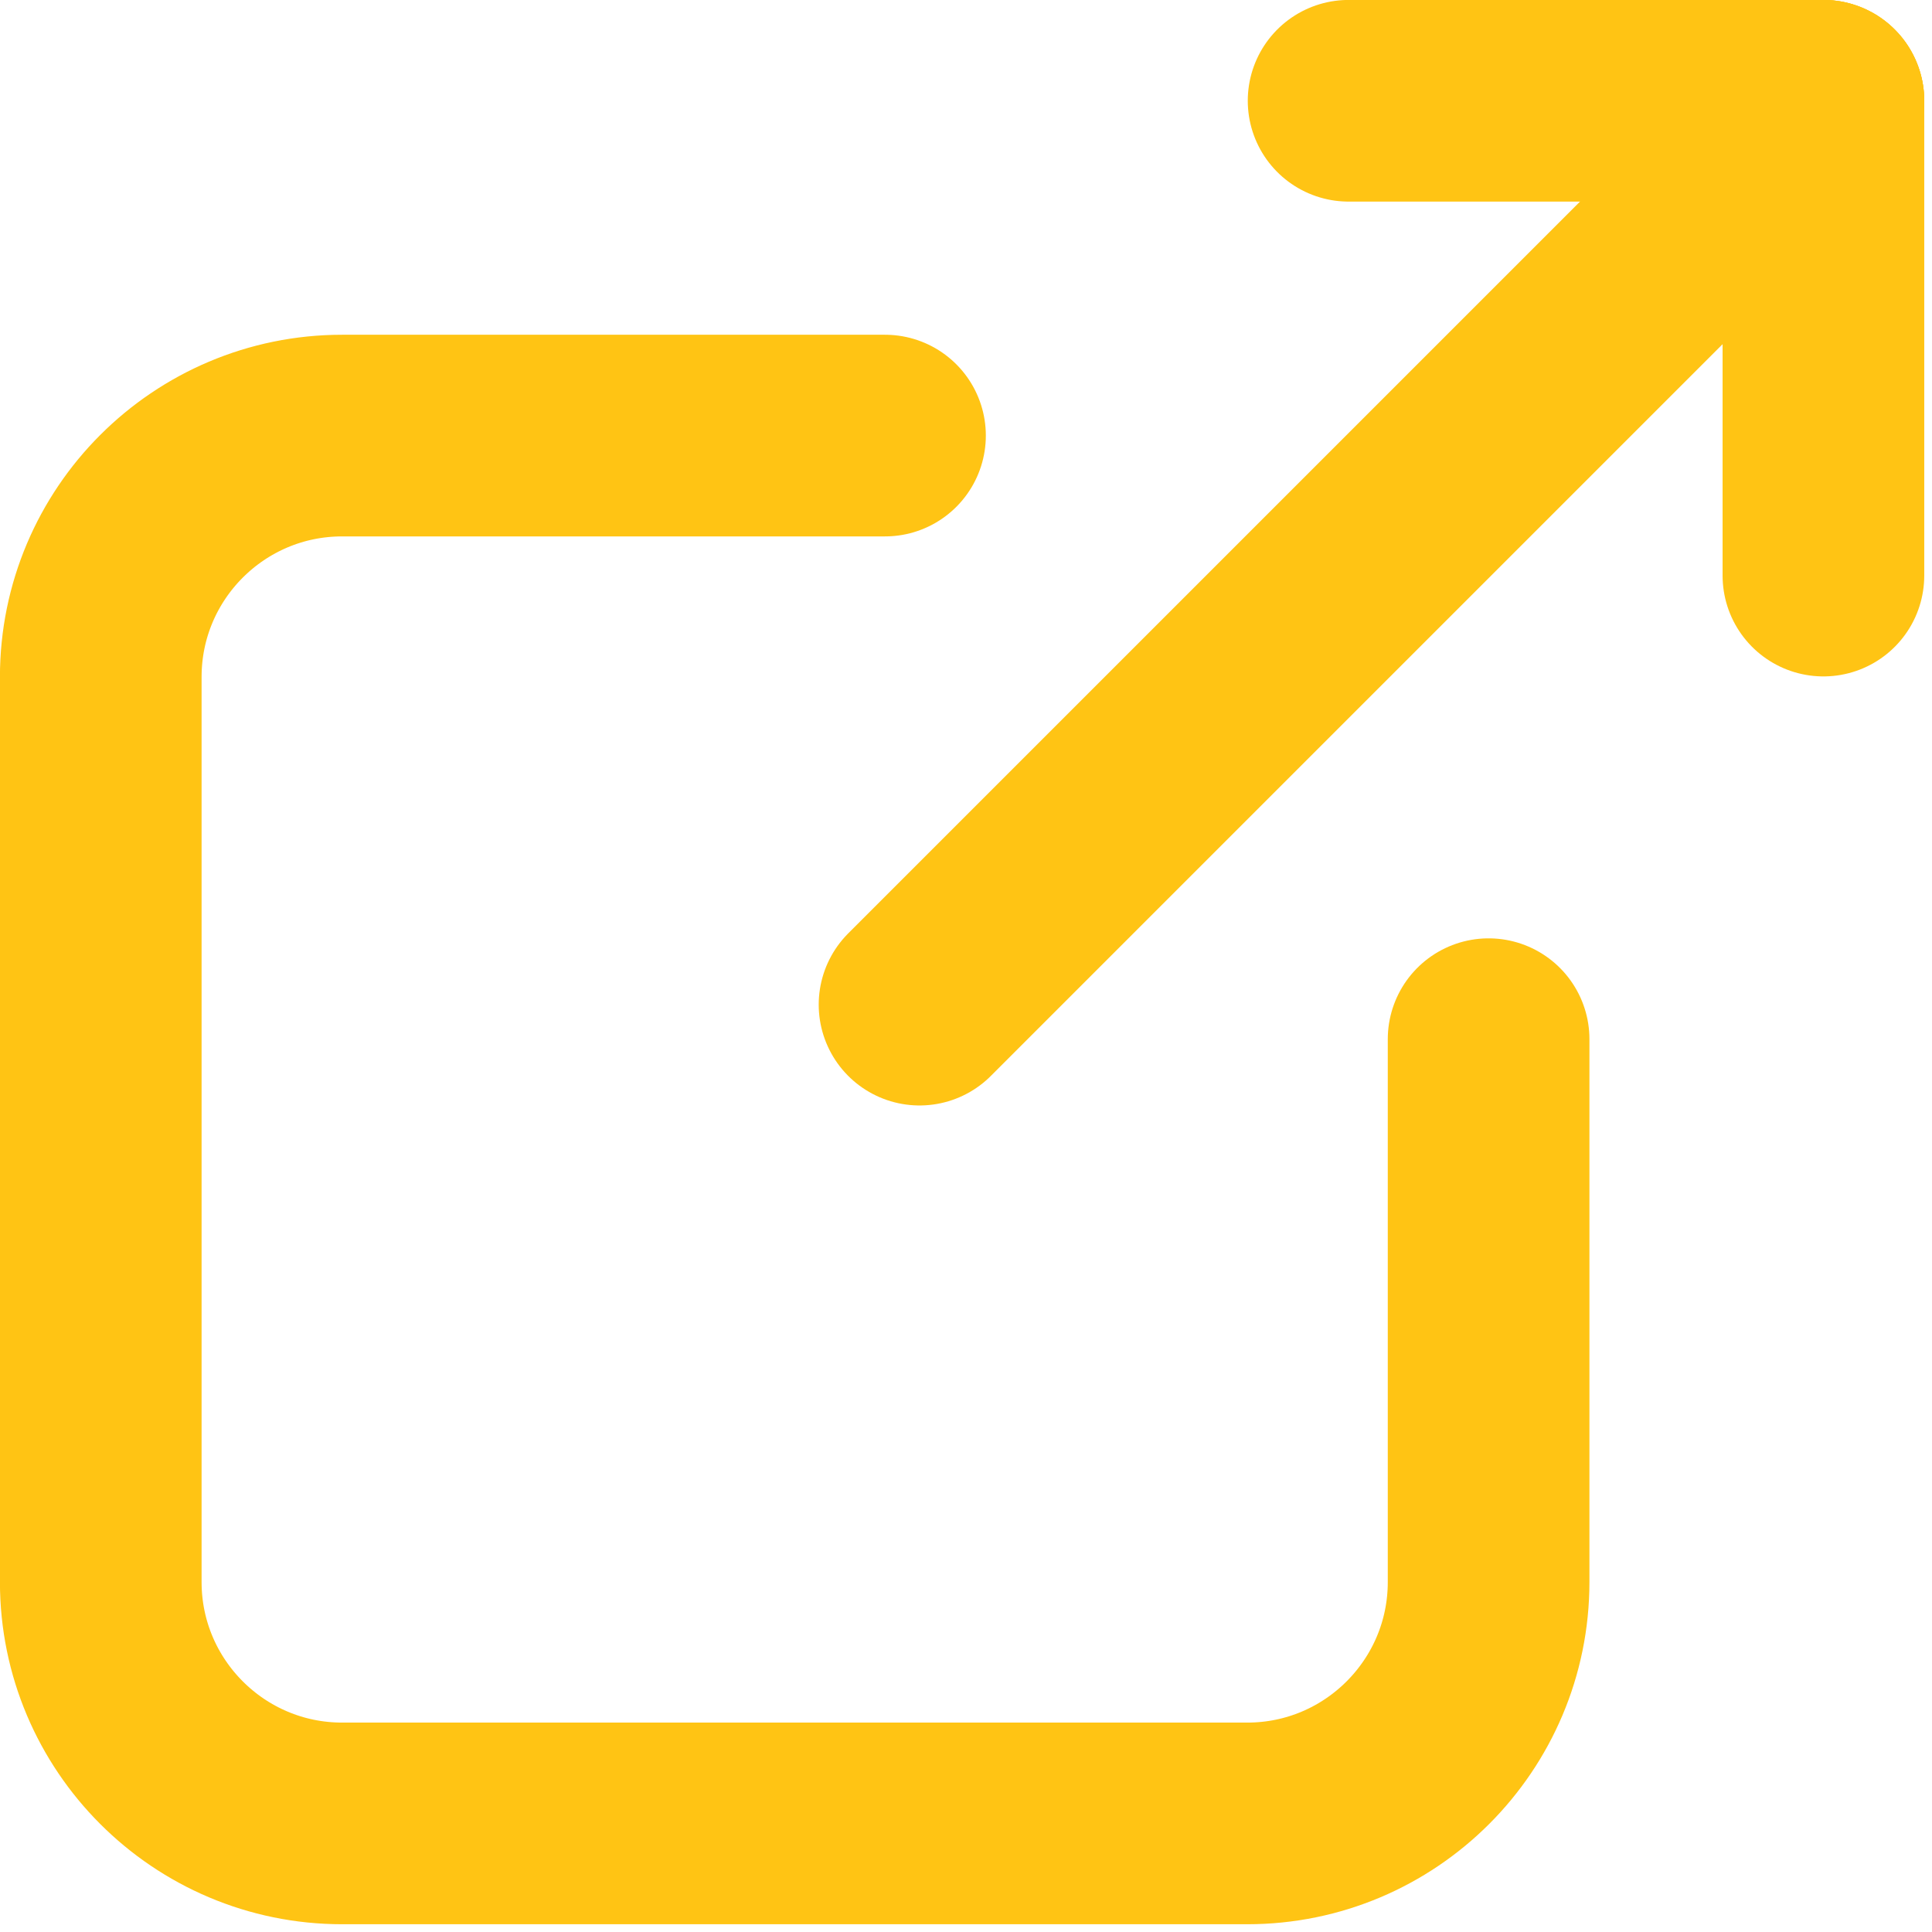 <?xml version="1.0" encoding="UTF-8" standalone="no"?> <svg xmlns="http://www.w3.org/2000/svg" xmlns:xlink="http://www.w3.org/1999/xlink" xmlns:serif="http://www.serif.com/" width="100%" height="100%" viewBox="0 0 64 64" version="1.1" xml:space="preserve" style="fill-rule:evenodd;clip-rule:evenodd;stroke-linecap:round;stroke-linejoin:round;stroke-miterlimit:2;"><path d="M49.312,34.424l0,17.983c0,4.413 -3.582,7.996 -7.995,7.996l-29.983,-0c-4.413,-0 -7.996,-3.583 -7.996,-7.996l0,-29.983c0,-4.413 3.583,-7.995 7.996,-7.995l17.983,-0" style="fill:none;stroke:#ffc414;stroke-width:6.68px;"></path><path d="M30.461,33.28l29.942,-29.942" style="fill:none;stroke:#ffc414;stroke-width:6.68px;"></path><path d="M44.674,3.338l15.729,0" style="fill:none;stroke:#ffc414;stroke-width:6.68px;"></path><path d="M60.403,3.338l-0,15.729" style="fill:none;stroke:#ffc414;stroke-width:6.68px;"></path></svg> 